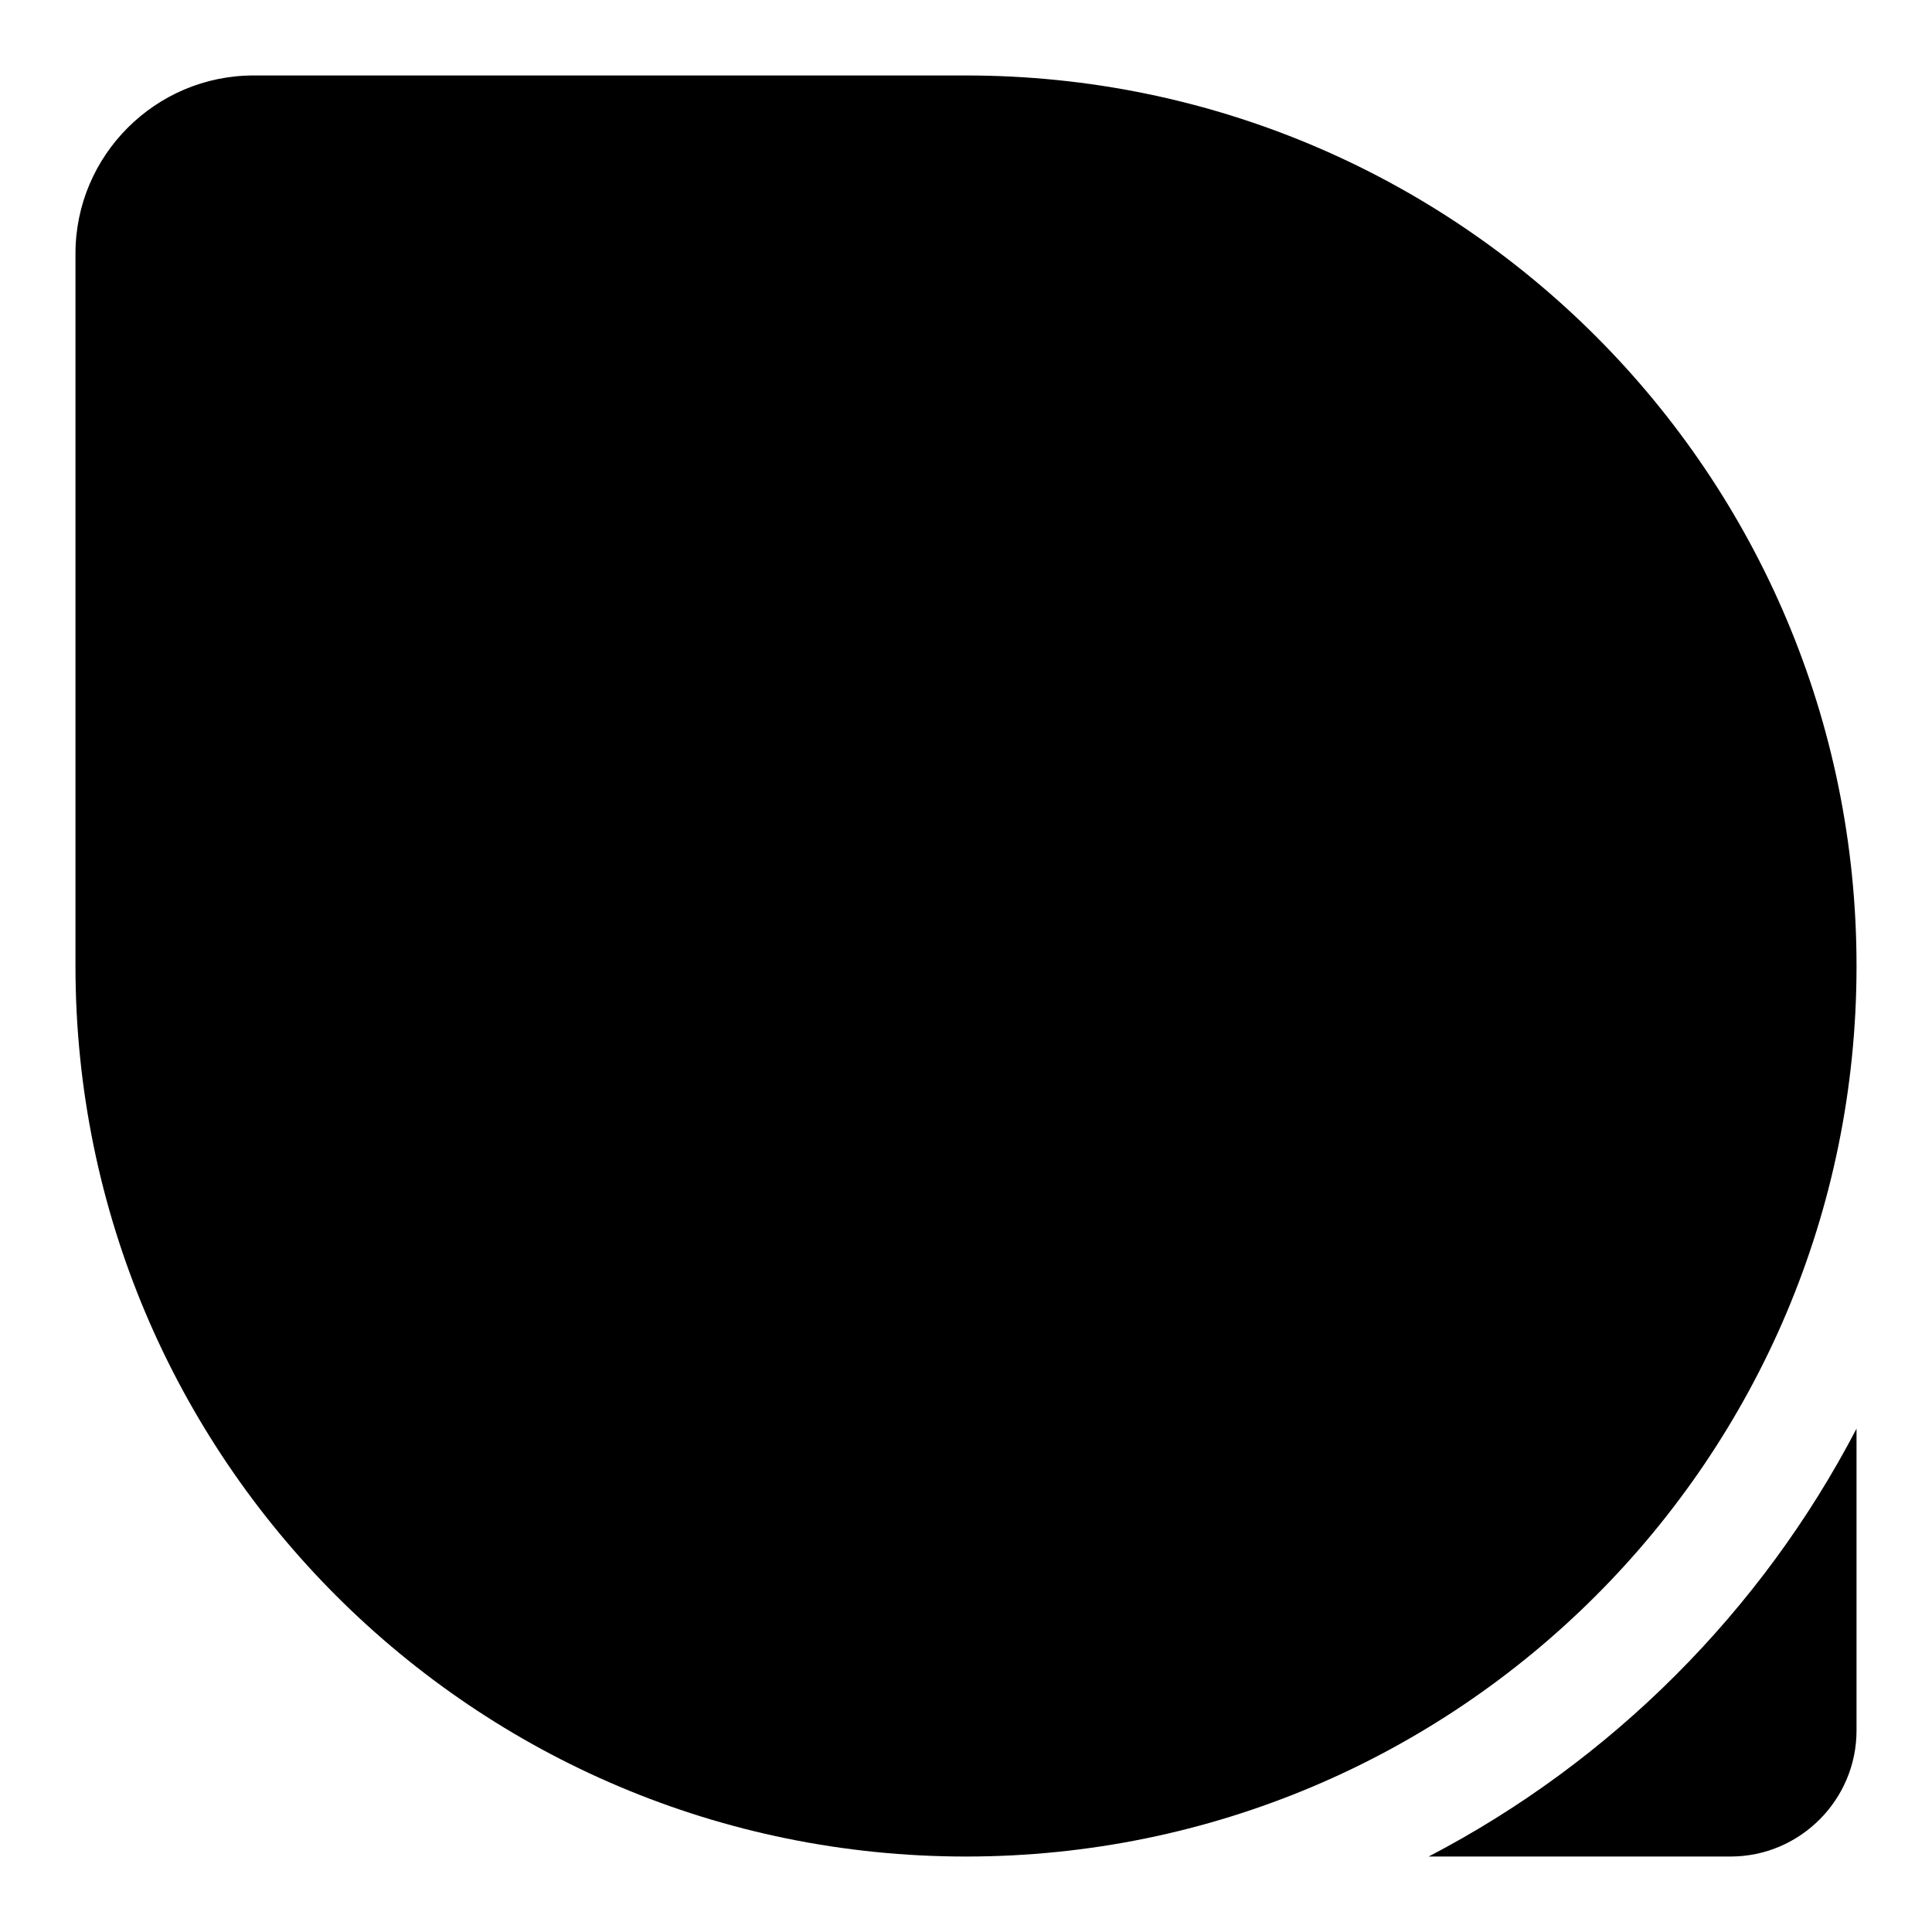 <?xml version="1.0" encoding="utf-8"?>
<!-- Svg Vector Icons : http://www.onlinewebfonts.com/icon -->
<!DOCTYPE svg PUBLIC "-//W3C//DTD SVG 1.1//EN" "http://www.w3.org/Graphics/SVG/1.1/DTD/svg11.dtd">
<svg version="1.1" xmlns="http://www.w3.org/2000/svg" xmlns:xlink="http://www.w3.org/1999/xlink" x="0px" y="0px" viewBox="0 0 256 256" enable-background="new 0 0 256 256" xml:space="preserve">
<g><g><path fill="#000000" d="M128,10C102.8,10,102.8,10,128,10H33.6C20.6,10,10,20.6,10,33.6V128c0,65.2,52.8,118,118,118c65.2,0,118-52.8,118-118C246,62.8,193.2,10,128,10z"/><path fill="#000000" d="M210.6,128c0,45.6-37,82.6-82.6,82.6c-45.6,0-82.6-37-82.6-82.6c0-45.6,37-82.6,82.6-82.6C173.6,45.4,210.6,82.4,210.6,128z"/><path fill="#000000" d="M189.3,246h40c9.2,0,16.7-7.5,16.7-16.7v-40C233.4,213.5,213.5,233.4,189.3,246z"/><path fill="#000000" d="M105.7,117.4h-17v-8c0-2.2-1.1-3.5-3-3.5c-2,0-2.6,0.1-2.9,0.3c-0.7,0.3-1.7,1.1-1.7,3.2v30.4c0,3.7,2,6.6,5.9,8.5c2.9,1.4,6.1,2.1,9.5,2.1h9.2c9.9,0,14.9-3.7,14.9-10.9V128C120.6,121,115.6,117.4,105.7,117.4z M105.8,142.8h-8.5c-0.9,0-1.8-0.1-2.6-0.2c-0.9-0.1-1.8-0.3-2.6-0.5c-1.2-0.3-3.2-1.1-3.2-2.3v-14.7h17.1c3.3,0,7.2,0.5,7.2,3.1v11.2c0,1.7-0.7,2.6-2.4,3.1c-0.4,0.1-1,0.2-1.8,0.2C108.1,142.8,107,142.8,105.8,142.8z"/><path fill="#000000" d="M157.8,119c-2.1-1.3-4.9-1.9-8.1-1.9h-11.1c-3.9,0-7.2,0.7-9.6,2c-3.7,1.9-5.6,4.9-5.6,8.9v11.6c0,3,1.2,5.6,3.6,7.8c1.7,1.5,4.2,2.5,7.6,2.9c0.7,0.1,12.1,0.1,13.4,0.2c1.3,0,8.5,0,10.5,0c1.9,0,3-1.3,3-3.5c0-3.6-1.9-4.1-3-4.1c-1.9,0-9.2,0-10.4-0.1c-1.2-0.1-12.6-0.2-13.2-0.4c-2.4-0.7-3.7-2-3.9-4.1h28.8c0.9,0,2.5-0.5,2.5-3.8v-7.6C162.6,123.3,160.9,120.7,157.8,119z M155.1,127.3v2.9H131v-2.7c0-1.1,1-1.9,3.1-2.3c1.7-0.4,5-0.6,9.7-0.6C154.6,124.7,155.1,126.9,155.1,127.3z"/><path fill="#000000" d="M173.3,106.5c-0.8-0.7-1.9-1-3.1-1c-1.2,0-2.2,0.3-3.1,1c-1,0.8-1.6,2-1.6,3.5c0,1.4,0.6,2.6,1.6,3.5c0.8,0.7,1.9,1,3.1,1c1.2,0,2.2-0.3,3.1-1c1-0.8,1.6-2,1.6-3.5C174.8,108.6,174.3,107.4,173.3,106.5z"/><path fill="#000000" d="M172.4,117.3c-0.3-0.2-0.8-0.3-2.8-0.3c-1.9,0-3,1.3-3,3.5v26.4c0,2,0.9,2.9,1.6,3.2c0.3,0.2,0.8,0.3,2.9,0.3c1.9,0,3-1.3,3-3.5v-26.4C174,118.4,173,117.6,172.4,117.3z"/></g></g>
</svg>